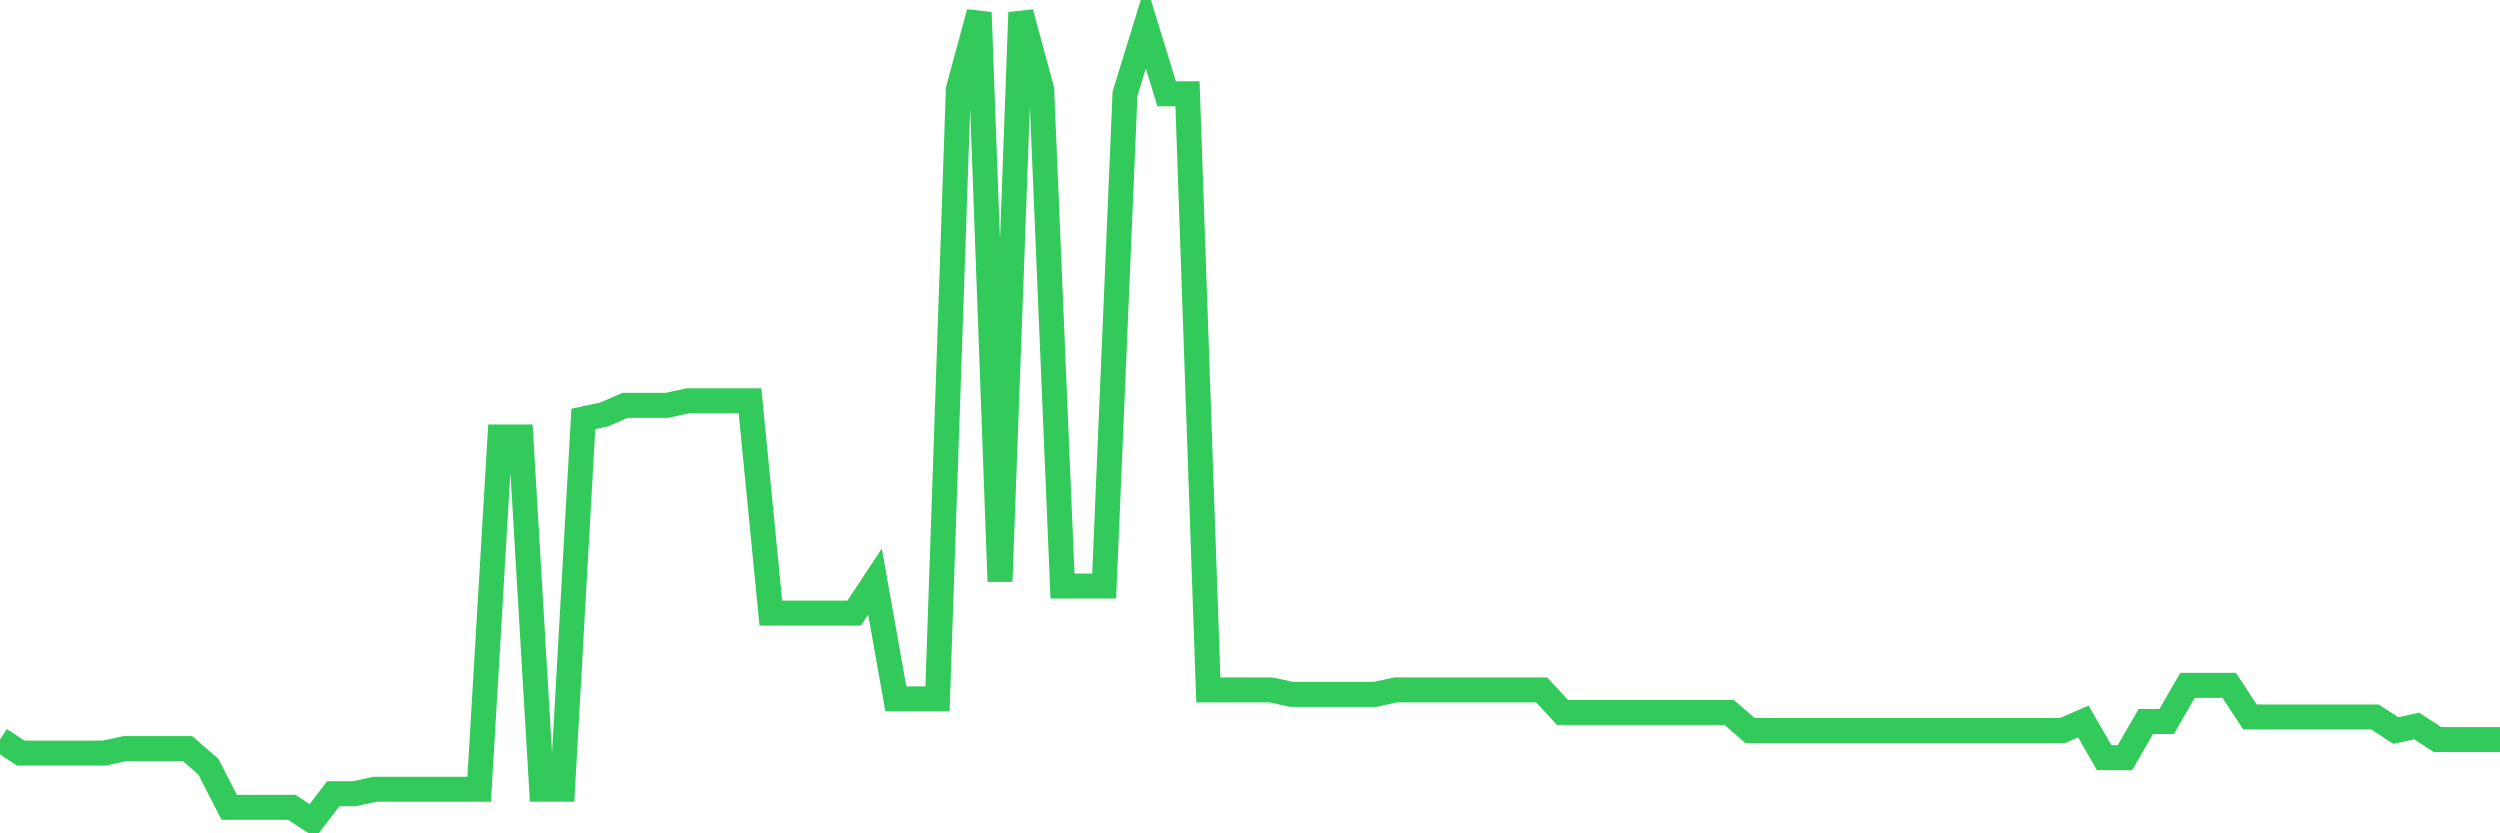 <svg
  xmlns="http://www.w3.org/2000/svg"
  xmlns:xlink="http://www.w3.org/1999/xlink"
  width="120"
  height="40"
  viewBox="0 0 120 40"
  preserveAspectRatio="none"
>
  <polyline
    points="0,35.498 1,36.149 2,36.149 3,36.149 4,36.149 5,36.149 6,35.932 7,35.932 8,35.932 9,35.932 10,36.799 11,38.75 12,38.75 13,38.75 14,38.75 15,39.4 16,38.099 17,38.099 18,37.883 19,37.883 20,37.883 21,37.883 22,37.883 23,37.883 24,20.975 25,20.975 26,37.883 27,37.883 28,20.108 29,19.892 30,19.458 31,19.458 32,19.458 33,19.241 34,19.241 35,19.241 36,19.241 37,29.429 38,29.429 39,29.429 40,29.429 41,29.429 42,27.912 43,33.547 44,33.547 45,33.547 46,4.285 47,0.6 48,27.912 49,0.6 50,4.285 51,28.128 52,28.128 53,28.128 54,4.502 55,1.25 56,4.502 57,4.502 58,33.114 59,33.114 60,33.114 61,33.114 62,33.331 63,33.331 64,33.331 65,33.331 66,33.331 67,33.114 68,33.114 69,33.114 70,33.114 71,33.114 72,33.114 73,33.114 74,33.114 75,34.198 76,34.198 77,34.198 78,34.198 79,34.198 80,34.198 81,34.198 82,34.198 83,34.198 84,35.065 85,35.065 86,35.065 87,35.065 88,35.065 89,35.065 90,35.065 91,35.065 92,35.065 93,35.065 94,35.065 95,35.065 96,35.065 97,35.065 98,35.065 99,35.065 100,34.631 101,36.365 102,36.365 103,34.631 104,34.631 105,32.897 106,32.897 107,32.897 108,34.415 109,34.415 110,34.415 111,34.415 112,34.415 113,34.415 114,34.415 115,35.065 116,34.848 117,35.498 118,35.498 119,35.498 120,35.498"
    fill="none"
    stroke="#32ca5b"
    stroke-width="1.2"
  >
  </polyline>
</svg>